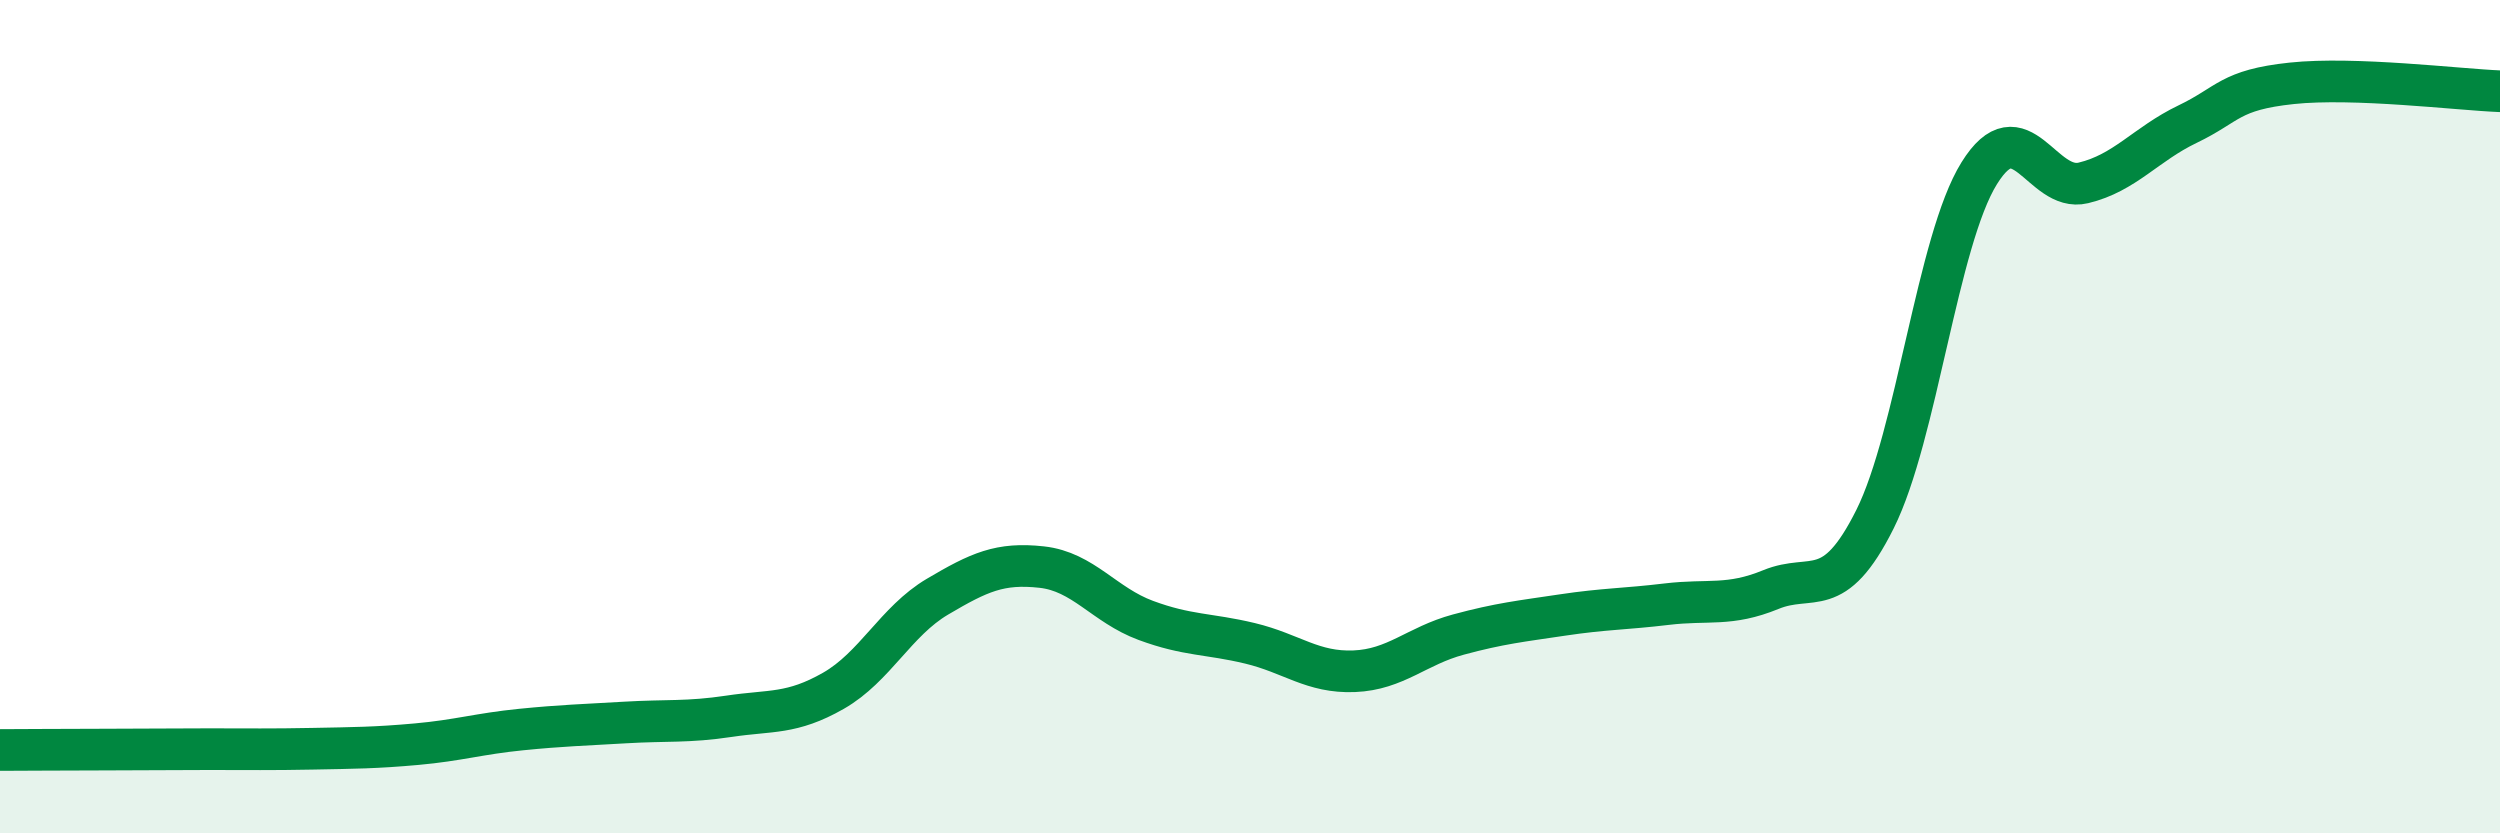
    <svg width="60" height="20" viewBox="0 0 60 20" xmlns="http://www.w3.org/2000/svg">
      <path
        d="M 0,18 C 0.5,18 1.5,17.99 2.5,17.99 C 3.5,17.99 4,17.98 5,17.98 C 6,17.98 6.5,17.99 7.5,17.97 C 8.5,17.95 9,17.95 10,17.86 C 11,17.77 11.5,17.61 12.5,17.51 C 13.5,17.41 14,17.4 15,17.34 C 16,17.28 16.5,17.34 17.5,17.19 C 18.5,17.04 19,17.15 20,16.58 C 21,16.01 21.5,14.91 22.5,14.32 C 23.5,13.73 24,13.5 25,13.61 C 26,13.72 26.5,14.52 27.5,14.89 C 28.5,15.26 29,15.2 30,15.44 C 31,15.68 31.5,16.15 32.5,16.11 C 33.5,16.07 34,15.5 35,15.23 C 36,14.96 36.5,14.91 37.5,14.76 C 38.5,14.61 39,14.62 40,14.5 C 41,14.38 41.5,14.56 42.5,14.15 C 43.5,13.74 44,14.46 45,12.46 C 46,10.46 46.5,5.77 47.5,4.16 C 48.5,2.55 49,4.63 50,4.39 C 51,4.15 51.5,3.46 52.5,2.98 C 53.5,2.5 53.5,2.16 55,2 C 56.5,1.84 59,2.15 60,2.19L60 20L0 20Z"
        fill="#008740"
        opacity="0.1"
        stroke-linecap="round"
        stroke-linejoin="round"
      />
      <path
        d="M 0,18 C 0.5,18 1.5,17.99 2.5,17.99 C 3.5,17.99 4,17.98 5,17.98 C 6,17.98 6.5,17.99 7.5,17.97 C 8.5,17.95 9,17.95 10,17.86 C 11,17.77 11.5,17.61 12.5,17.51 C 13.5,17.41 14,17.4 15,17.34 C 16,17.28 16.5,17.34 17.5,17.19 C 18.5,17.04 19,17.15 20,16.58 C 21,16.01 21.5,14.91 22.5,14.32 C 23.5,13.73 24,13.5 25,13.61 C 26,13.72 26.5,14.52 27.5,14.89 C 28.5,15.26 29,15.2 30,15.44 C 31,15.68 31.5,16.15 32.5,16.11 C 33.5,16.07 34,15.5 35,15.23 C 36,14.96 36.5,14.91 37.5,14.76 C 38.5,14.61 39,14.62 40,14.5 C 41,14.38 41.5,14.56 42.5,14.15 C 43.5,13.74 44,14.46 45,12.46 C 46,10.46 46.5,5.77 47.5,4.16 C 48.5,2.55 49,4.63 50,4.39 C 51,4.15 51.5,3.46 52.5,2.98 C 53.5,2.5 53.5,2.16 55,2 C 56.5,1.84 59,2.15 60,2.19"
        stroke="#008740"
        stroke-width="1"
        fill="none"
        stroke-linecap="round"
        stroke-linejoin="round"
      />
    </svg>
  